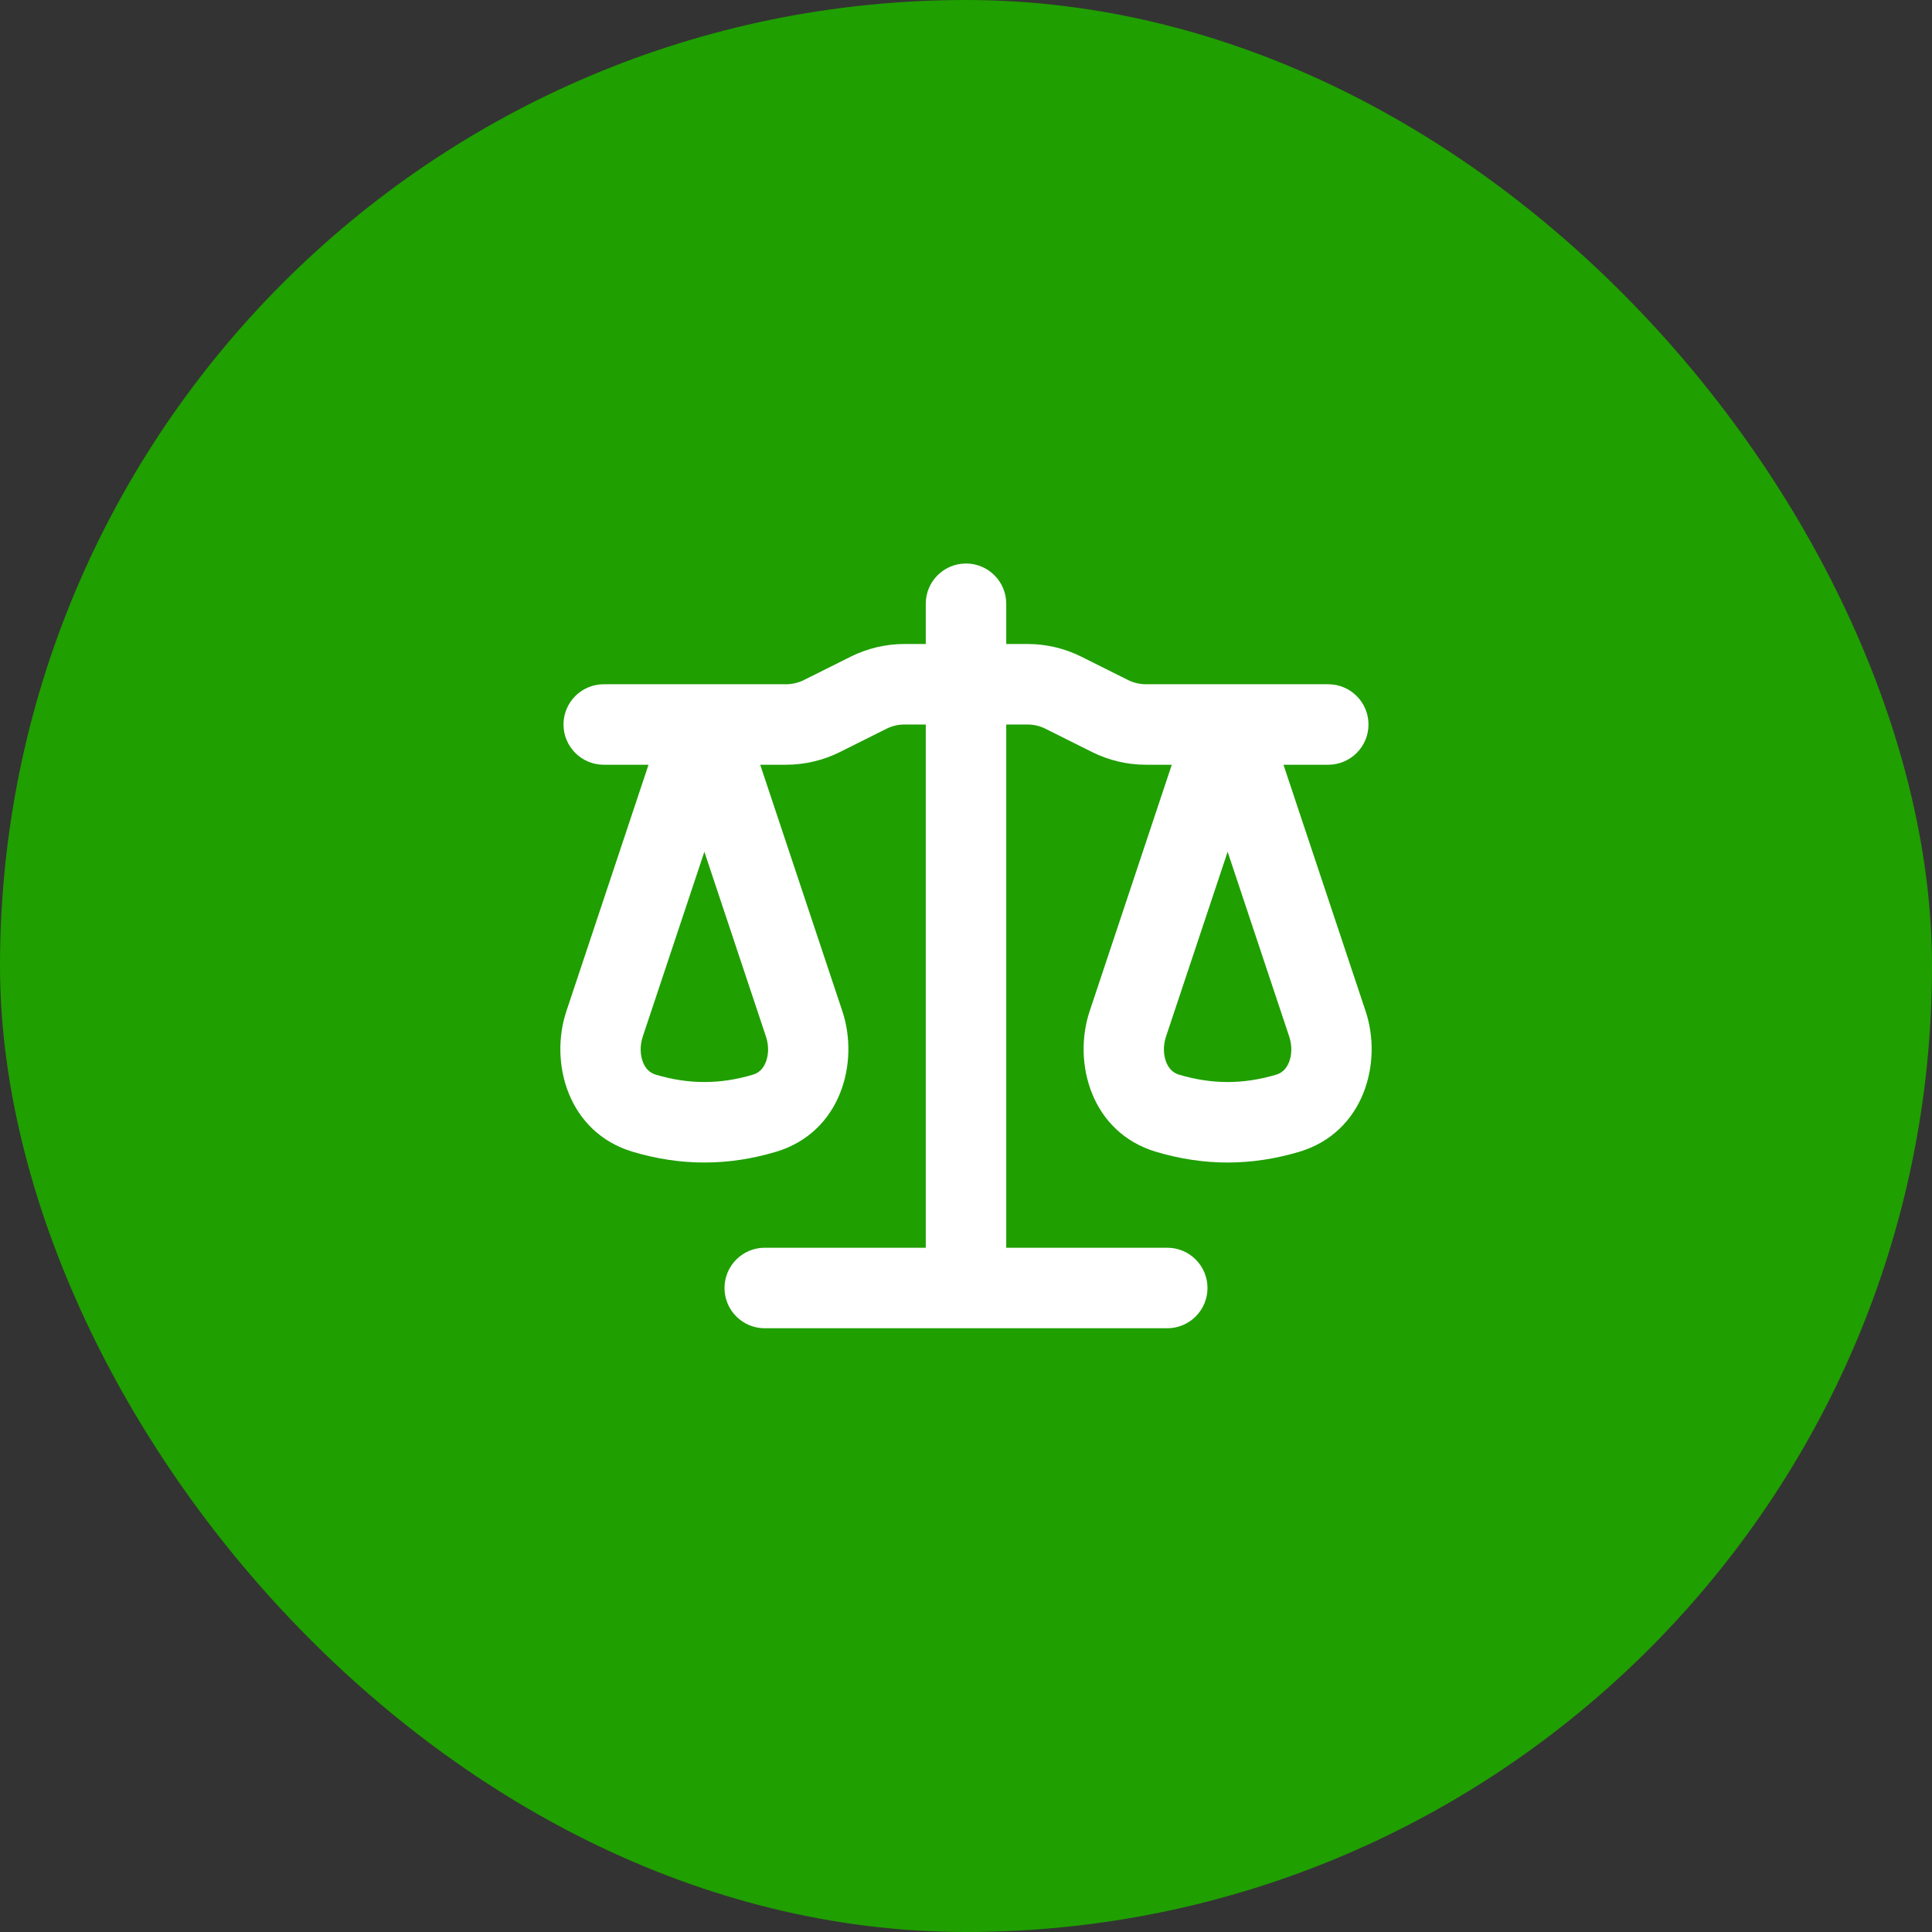 <svg width="64" height="64" viewBox="0 0 64 64" fill="none" xmlns="http://www.w3.org/2000/svg">
<rect x="0" y="0" width="64" height="64" fill="#333333" stroke="none"/>
<rect width="64" height="64" rx="32" fill="#1F9F00"/>
<path fill-rule="evenodd" clip-rule="evenodd" d="M32 18.667C32.736 18.667 33.333 19.264 33.333 20V21.333H34.037C34.658 21.333 35.27 21.478 35.826 21.756L37.367 22.526C37.552 22.618 37.756 22.667 37.963 22.667H44C44.736 22.667 45.333 23.264 45.333 24C45.333 24.736 44.736 25.333 44 25.333H42.517L45.238 33.497C45.808 35.207 45.183 37.514 43.041 38.154C41.45 38.629 39.883 38.629 38.292 38.154C36.151 37.514 35.526 35.207 36.096 33.497L38.817 25.333H37.963C37.342 25.333 36.729 25.189 36.174 24.911L34.633 24.141C34.448 24.048 34.244 24 34.037 24H33.333V41.333H38.667C39.403 41.333 40 41.93 40 42.667C40 43.403 39.403 44 38.667 44H25.333C24.597 44 24 43.403 24 42.667C24 41.93 24.597 41.333 25.333 41.333H30.667V24H29.963C29.756 24 29.552 24.048 29.366 24.141L27.826 24.911C27.27 25.189 26.658 25.333 26.037 25.333H25.183L27.904 33.497C28.474 35.207 27.849 37.514 25.708 38.154C24.117 38.629 22.549 38.629 20.959 38.154C18.817 37.514 18.192 35.207 18.762 33.497L21.483 25.333H20C19.264 25.333 18.667 24.736 18.667 24C18.667 23.264 19.264 22.667 20 22.667H26.037C26.244 22.667 26.448 22.618 26.633 22.526L28.174 21.756C28.729 21.478 29.342 21.333 29.963 21.333H30.667V20C30.667 19.264 31.264 18.667 32 18.667ZM23.333 28.216L21.292 34.34C21.188 34.653 21.209 34.969 21.305 35.201C21.395 35.417 21.537 35.543 21.722 35.599C22.815 35.925 23.852 35.925 24.945 35.599C25.129 35.543 25.271 35.417 25.361 35.201C25.458 34.969 25.479 34.653 25.374 34.34L23.333 28.216ZM40.667 28.216L38.625 34.34C38.521 34.653 38.542 34.969 38.639 35.201C38.729 35.417 38.871 35.543 39.055 35.599C40.148 35.925 41.185 35.925 42.278 35.599C42.462 35.543 42.604 35.417 42.694 35.201C42.791 34.969 42.812 34.653 42.708 34.34L40.667 28.216Z" fill="white"/>
</svg>
